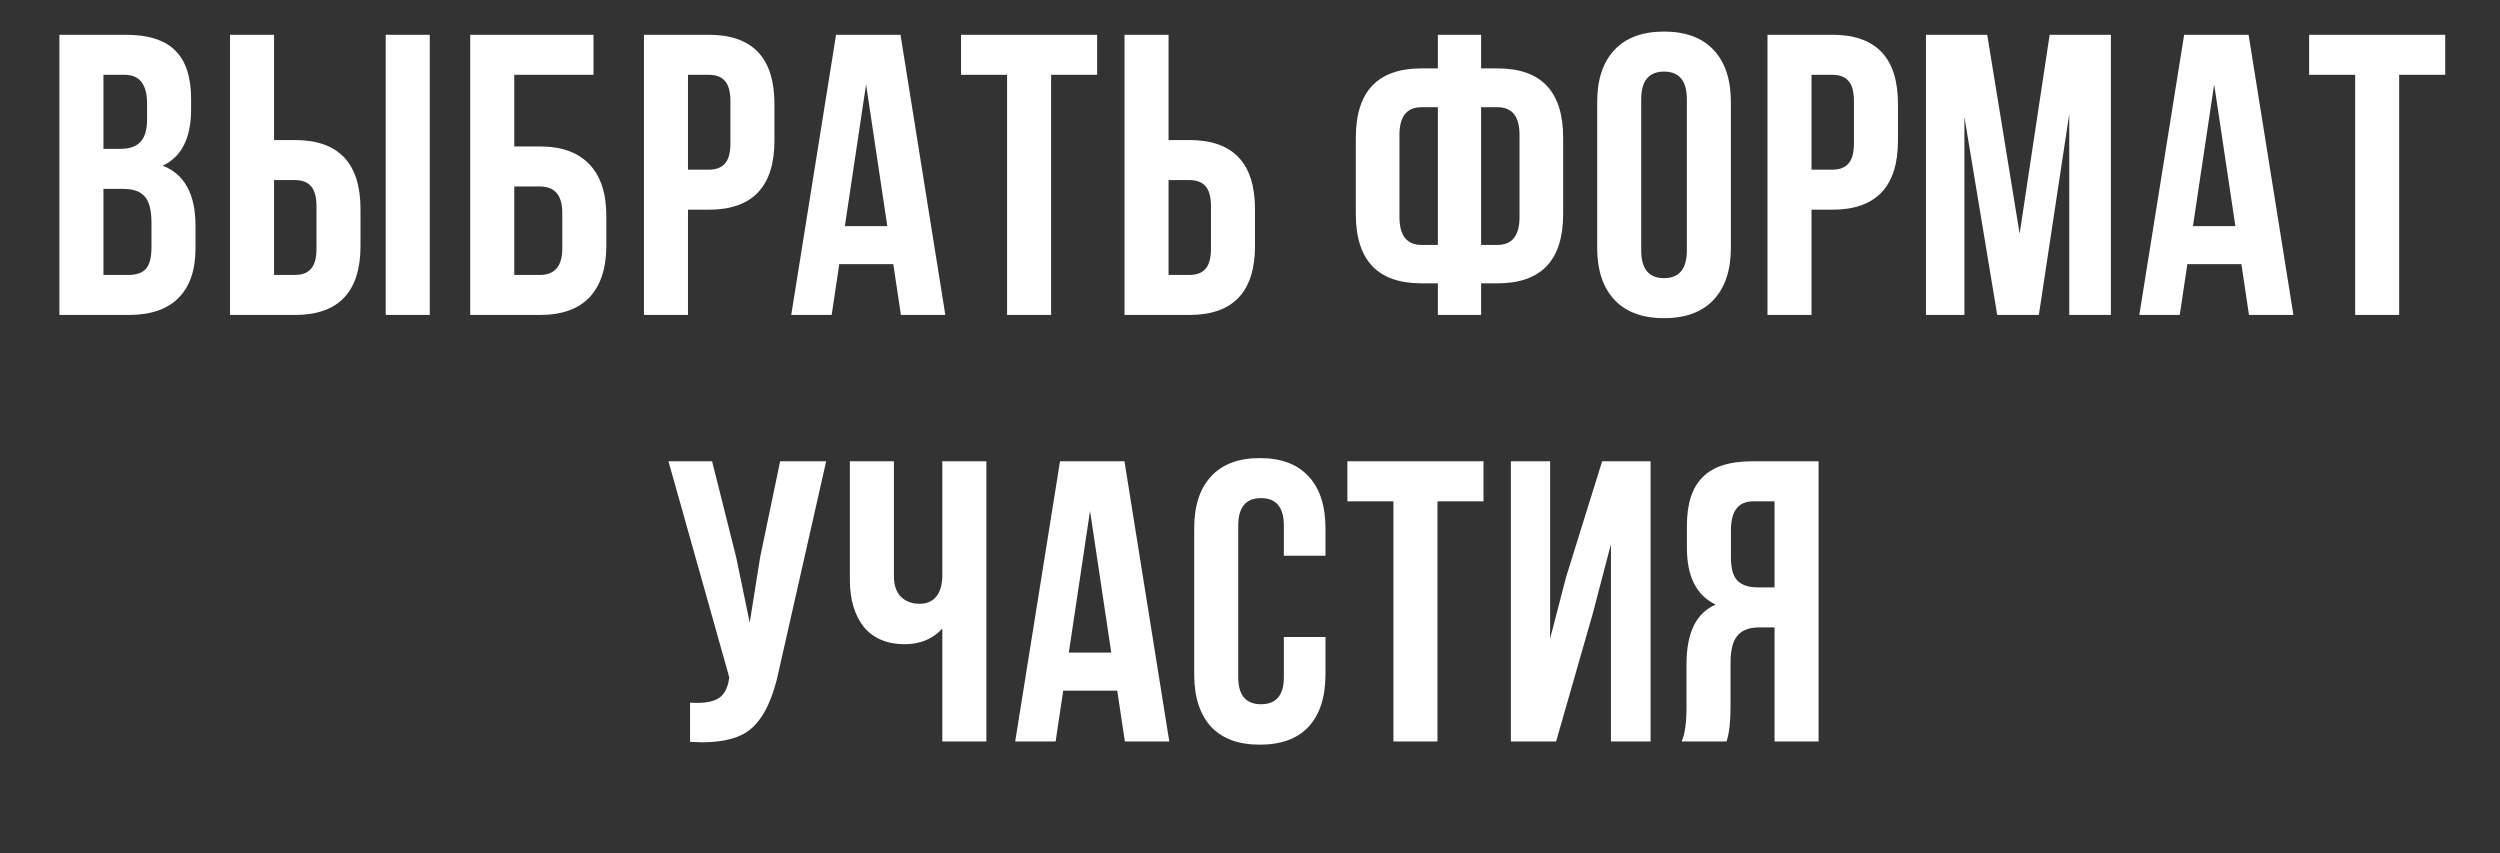 <?xml version="1.0" encoding="UTF-8"?> <svg xmlns="http://www.w3.org/2000/svg" width="381" height="130" viewBox="0 0 381 130" fill="none"><rect x="0" y="0" width="381" height="130" fill="#333333" stroke="none"/> <path d="M19.181 5.3C22.637 5.3 25.159 6.113 26.745 7.74C28.331 9.326 29.124 11.786 29.124 15.121V16.646C29.124 21.038 27.68 23.905 24.793 25.247C28.128 26.548 29.795 29.598 29.795 34.397V37.874C29.795 41.168 28.921 43.689 27.172 45.438C25.464 47.146 22.942 48 19.608 48H9.055V5.3H19.181ZM18.754 28.785H15.765V41.9H19.608C20.787 41.9 21.662 41.595 22.231 40.985C22.8 40.334 23.085 39.236 23.085 37.691V33.97C23.085 32.018 22.739 30.676 22.048 29.944C21.397 29.171 20.299 28.785 18.754 28.785ZM18.998 11.4H15.765V22.685H18.388C19.73 22.685 20.726 22.339 21.377 21.648C22.068 20.957 22.414 19.798 22.414 18.171V15.792C22.414 12.864 21.275 11.4 18.998 11.4ZM44.938 48H35.056V5.3H41.766V21.343H44.938C51.607 21.343 54.942 24.861 54.942 31.896V37.447C54.942 44.482 51.607 48 44.938 48ZM41.766 41.9H44.938C46.036 41.9 46.849 41.595 47.378 40.985C47.947 40.375 48.232 39.338 48.232 37.874V31.469C48.232 30.005 47.947 28.968 47.378 28.358C46.849 27.748 46.036 27.443 44.938 27.443H41.766V41.9ZM65.495 48H58.785V5.3H65.495V48ZM82.276 48H71.662V5.3H90.45V11.4H78.372V22.319H82.276C85.611 22.319 88.132 23.234 89.84 25.064C91.548 26.853 92.402 29.456 92.402 32.872V37.447C92.402 40.863 91.548 43.486 89.84 45.316C88.132 47.105 85.611 48 82.276 48ZM78.372 41.9H82.276C84.554 41.9 85.692 40.558 85.692 37.874V32.445C85.692 29.761 84.554 28.419 82.276 28.419H78.372V41.9ZM108.021 5.3C114.69 5.3 118.025 8.818 118.025 15.853V21.404C118.025 28.439 114.69 31.957 108.021 31.957H104.849V48H98.139V5.3H108.021ZM108.021 11.4H104.849V25.857H108.021C109.119 25.857 109.932 25.552 110.461 24.942C111.03 24.332 111.315 23.295 111.315 21.831V15.426C111.315 13.962 111.03 12.925 110.461 12.315C109.932 11.705 109.119 11.4 108.021 11.4ZM137.237 5.3L144.069 48H137.298L136.139 40.253H127.904L126.745 48H120.584L127.416 5.3H137.237ZM131.991 12.864L128.758 34.458H135.224L131.991 12.864ZM146.462 11.4V5.3H167.202V11.4H160.187V48H153.477V11.4H146.462ZM181.259 48H171.377V5.3H178.087V21.343H181.259C187.928 21.343 191.263 24.861 191.263 31.896V37.447C191.263 44.482 187.928 48 181.259 48ZM178.087 41.9H181.259C182.357 41.9 183.17 41.595 183.699 40.985C184.268 40.375 184.553 39.338 184.553 37.874V31.469C184.553 30.005 184.268 28.968 183.699 28.358C183.17 27.748 182.357 27.443 181.259 27.443H178.087V41.9ZM219.132 48V43.181H216.631C209.962 43.181 206.627 39.663 206.627 32.628V20.977C206.627 13.942 209.962 10.424 216.631 10.424H219.132V5.3H225.72V10.424H228.221C234.89 10.424 238.225 13.942 238.225 20.977V32.628C238.225 39.663 234.89 43.181 228.221 43.181H225.72V48H219.132ZM228.221 16.341H225.72V37.325H228.221C230.458 37.325 231.576 35.902 231.576 33.055V20.55C231.576 17.744 230.458 16.341 228.221 16.341ZM219.132 37.325V16.341H216.631C214.394 16.341 213.276 17.744 213.276 20.55V33.055C213.276 35.902 214.394 37.325 216.631 37.325H219.132ZM250.121 15.121V38.179C250.121 40.985 251.28 42.388 253.598 42.388C255.916 42.388 257.075 40.985 257.075 38.179V15.121C257.075 12.315 255.916 10.912 253.598 10.912C251.28 10.912 250.121 12.315 250.121 15.121ZM243.411 37.752V15.548C243.411 12.132 244.285 9.489 246.034 7.618C247.782 5.747 250.304 4.812 253.598 4.812C256.892 4.812 259.413 5.747 261.162 7.618C262.91 9.489 263.785 12.132 263.785 15.548V37.752C263.785 41.168 262.91 43.811 261.162 45.682C259.413 47.553 256.892 48.488 253.598 48.488C250.304 48.488 247.782 47.553 246.034 45.682C244.285 43.811 243.411 41.168 243.411 37.752ZM279.247 5.3C285.917 5.3 289.251 8.818 289.251 15.853V21.404C289.251 28.439 285.917 31.957 279.247 31.957H276.075V48H269.365V5.3H279.247ZM279.247 11.4H276.075V25.857H279.247C280.345 25.857 281.159 25.552 281.687 24.942C282.257 24.332 282.541 23.295 282.541 21.831V15.426C282.541 13.962 282.257 12.925 281.687 12.315C281.159 11.705 280.345 11.4 279.247 11.4ZM302.851 5.3L307.792 35.617L312.367 5.3H321.7V48H315.356V17.378L310.72 48H304.376L299.374 17.805V48H293.518V5.3H302.851ZM342.685 5.3L349.517 48H342.746L341.587 40.253H333.352L332.193 48H326.032L332.864 5.3H342.685ZM337.439 12.864L334.206 34.458H340.672L337.439 12.864ZM351.91 11.4V5.3H372.65V11.4H365.635V48H358.925V11.4H351.91ZM125.908 70.3L118.71 102.142C117.856 106.29 116.494 109.218 114.623 110.926C112.753 112.634 109.601 113.346 105.168 113.061V107.083C106.998 107.205 108.381 107.022 109.316 106.534C110.252 106.046 110.841 105.07 111.085 103.606L111.146 103.24L101.874 70.3H108.523L112.183 84.879L114.257 94.883L115.843 84.94L118.893 70.3H125.908ZM143.611 70.3H150.321V113H143.611V95.798C142.147 97.384 140.235 98.177 137.877 98.177C135.193 98.177 133.119 97.303 131.655 95.554C130.231 93.765 129.52 91.365 129.52 88.356V70.3H136.23V87.807C136.23 89.19 136.596 90.247 137.328 90.979C138.06 91.67 138.995 92.016 140.134 92.016C141.232 92.016 142.086 91.65 142.696 90.918C143.306 90.145 143.611 89.047 143.611 87.624V70.3ZM171.368 70.3L178.2 113H171.429L170.27 105.253H162.035L160.876 113H154.715L161.547 70.3H171.368ZM166.122 77.864L162.889 99.458H169.355L166.122 77.864ZM195.66 97.079H202.004V102.752C202.004 106.209 201.15 108.872 199.442 110.743C197.734 112.573 195.253 113.488 192 113.488C188.747 113.488 186.266 112.573 184.558 110.743C182.85 108.872 181.996 106.209 181.996 102.752V80.548C181.996 77.091 182.85 74.448 184.558 72.618C186.266 70.747 188.747 69.812 192 69.812C195.253 69.812 197.734 70.747 199.442 72.618C201.15 74.448 202.004 77.091 202.004 80.548V84.696H195.66V80.121C195.66 77.315 194.501 75.912 192.183 75.912C189.865 75.912 188.706 77.315 188.706 80.121V103.179C188.706 105.944 189.865 107.327 192.183 107.327C194.501 107.327 195.66 105.944 195.66 103.179V97.079ZM205.343 76.4V70.3H226.083V76.4H219.068V113H212.358V76.4H205.343ZM242.763 93.419L237.151 113H230.258V70.3H236.236V97.323L238.676 87.929L244.166 70.3H251.547V113H245.508V82.927L242.763 93.419ZM263.123 113H256.291C256.779 111.861 257.023 110.133 257.023 107.815V101.227C257.023 96.428 258.507 93.399 261.476 92.138C258.548 90.755 257.084 87.868 257.084 83.476V80.121C257.084 76.786 257.877 74.326 259.463 72.74C261.049 71.113 263.57 70.3 267.027 70.3H277.153V113H270.443V95.615H268.125C266.579 95.615 265.461 96.042 264.77 96.896C264.078 97.709 263.733 99.092 263.733 101.044V107.754C263.733 110.031 263.529 111.78 263.123 113ZM270.443 76.4H267.21C264.932 76.4 263.794 77.864 263.794 80.792V85.001C263.794 86.628 264.119 87.787 264.77 88.478C265.461 89.169 266.478 89.515 267.82 89.515H270.443V76.4Z" fill="white"></path> </svg> 